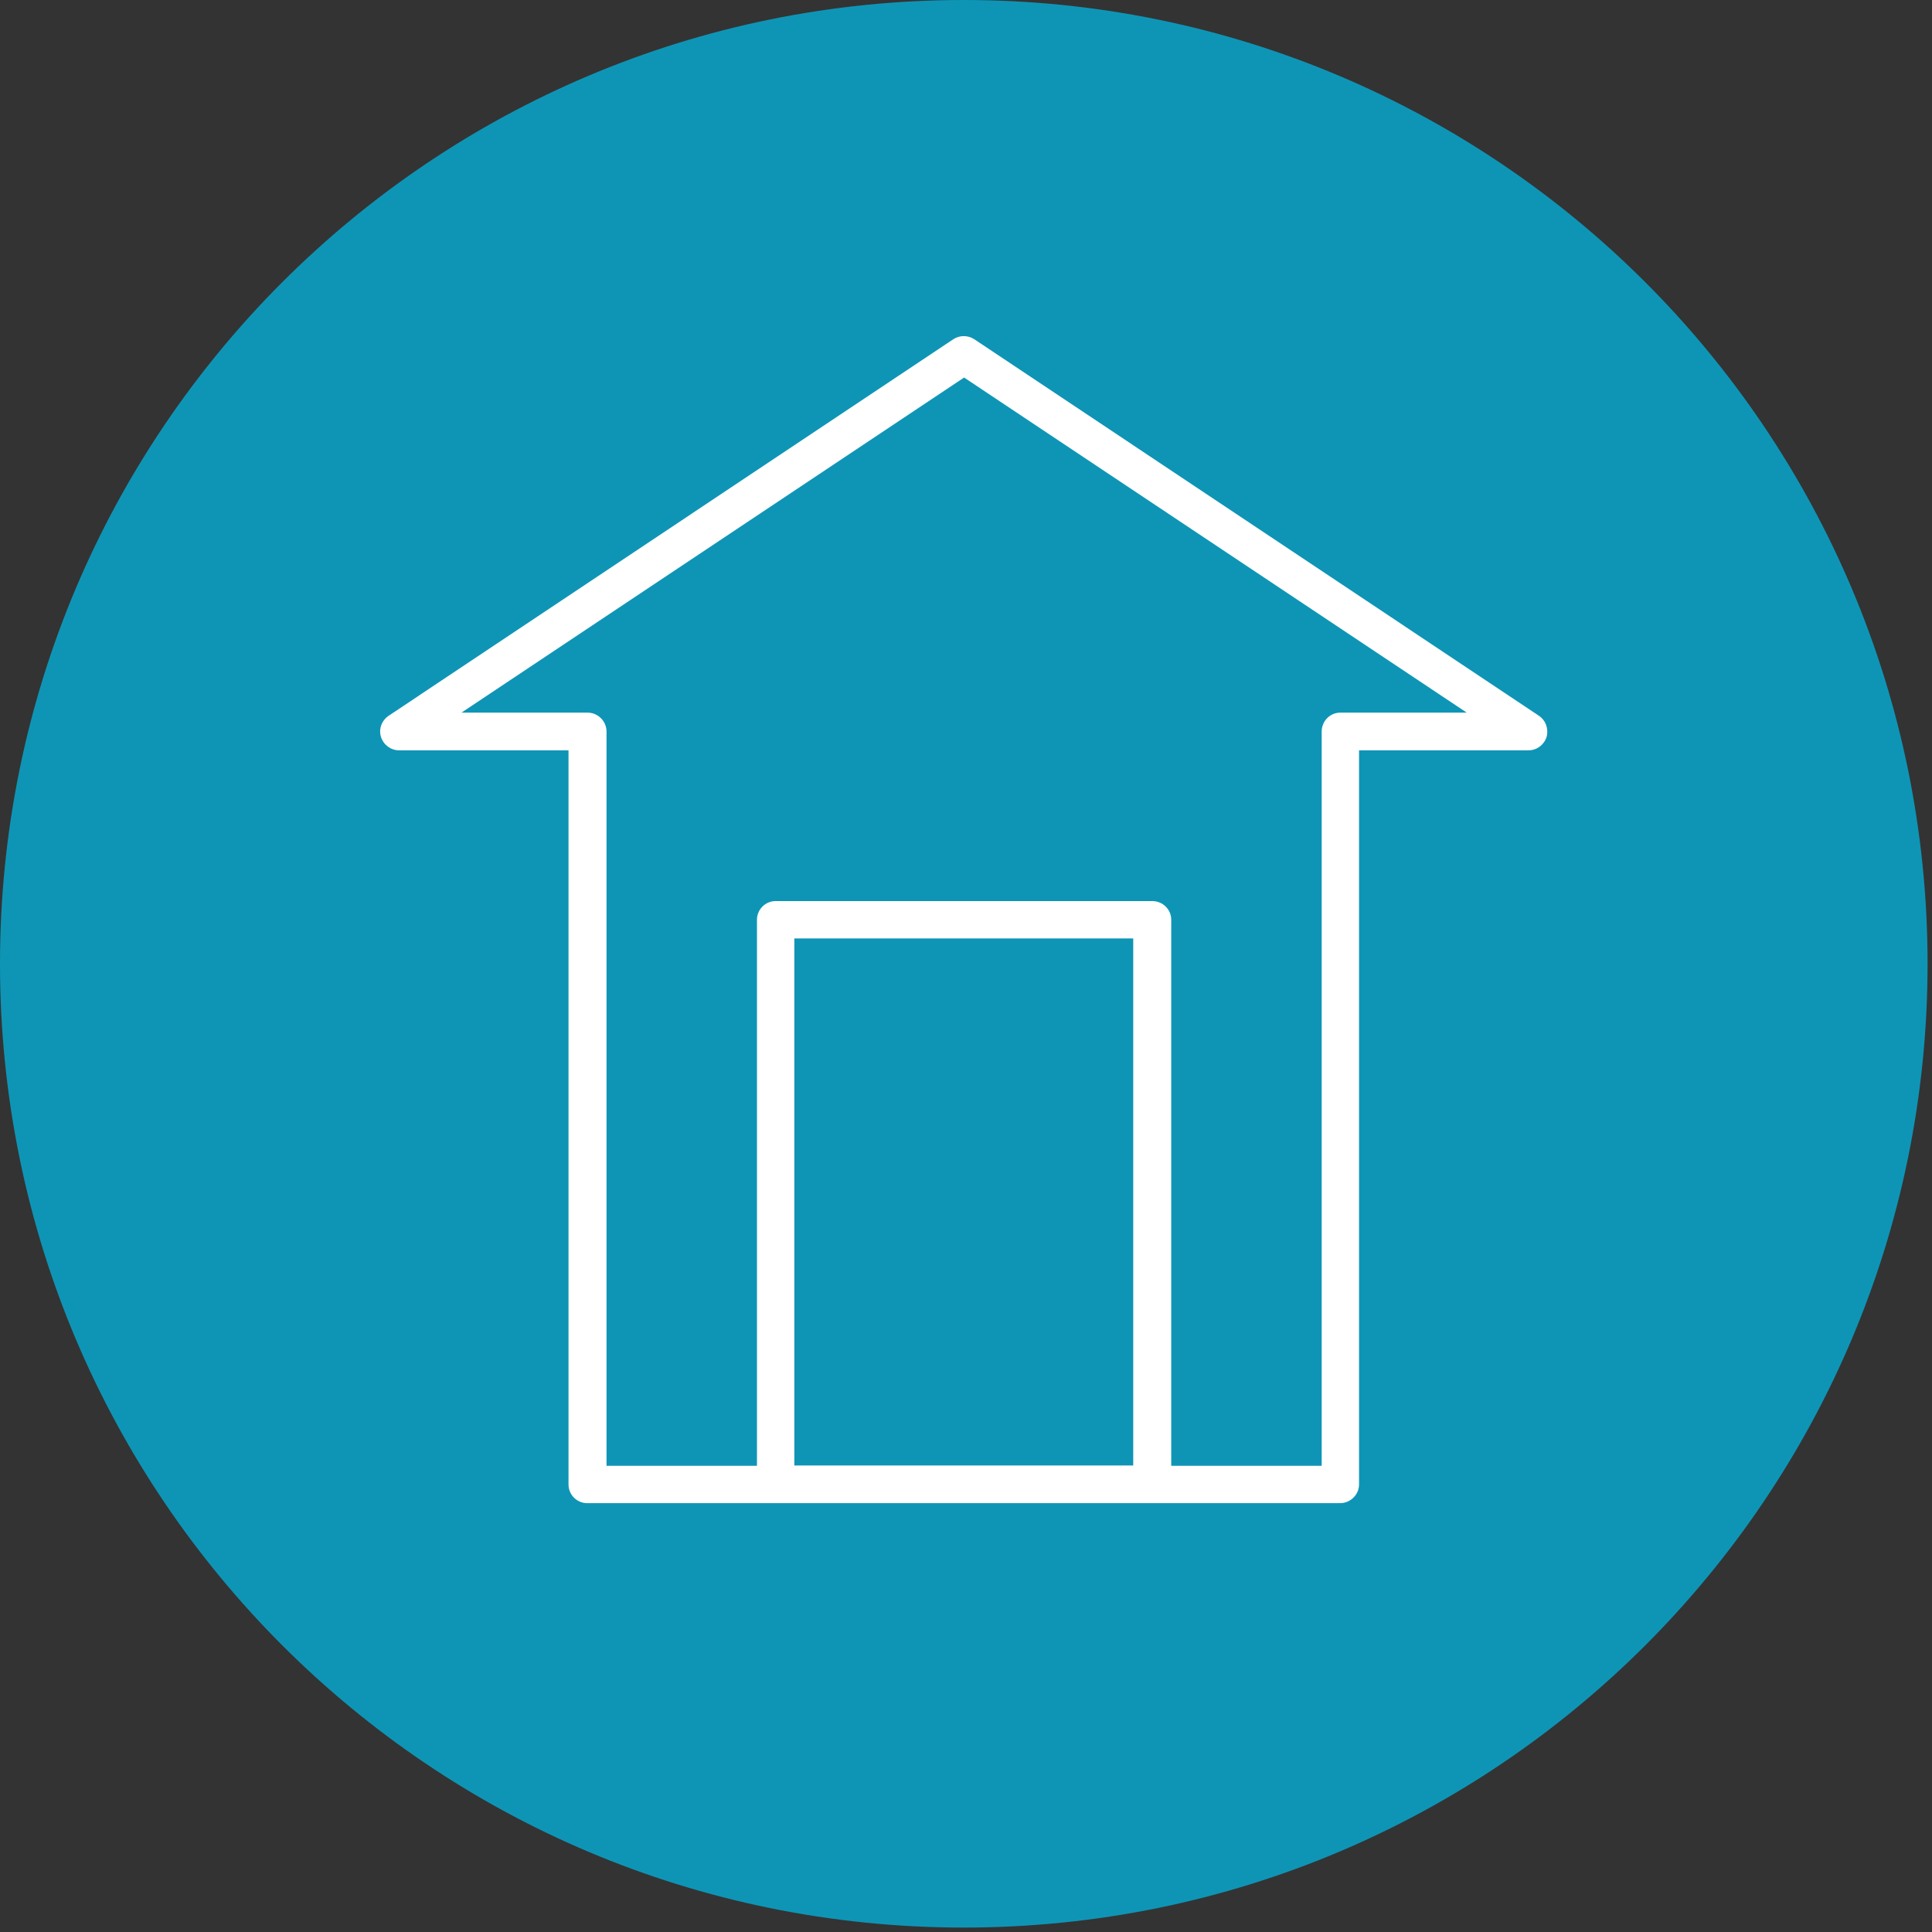 <svg width="61" height="61" viewBox="0 0 61 61" fill="none" xmlns="http://www.w3.org/2000/svg">
<rect x="0" y="0" width="61" height="61" fill="#333333" stroke="none"/>
<g clip-path="url(#clip0_1725_529)">
<path d="M30.43 60.86C47.24 60.86 60.86 47.24 60.86 30.43C60.86 13.62 47.24 0 30.43 0C13.62 0 0 13.62 0 30.43C0 47.24 13.62 60.86 30.43 60.86Z" fill="#0E95B6"/>
<path d="M42.32 22.5C41.99 22.5 41.73 22.77 41.73 23.1V46.28H36.98V29.04C36.98 28.71 36.71 28.45 36.38 28.45H24.49C24.16 28.45 23.9 28.72 23.9 29.04V46.28H19.15V23.1C19.15 22.77 18.88 22.5 18.55 22.5H14.57L30.44 11.92L46.31 22.5H42.33H42.32ZM25.08 29.63H35.78V46.27H25.08V29.63ZM48.59 22.6L30.76 10.71C30.56 10.58 30.3 10.58 30.1 10.71L12.27 22.6C12.05 22.75 11.95 23.02 12.03 23.27C12.11 23.52 12.34 23.69 12.6 23.69H17.95V46.87C17.95 47.2 18.22 47.46 18.54 47.46H42.31C42.64 47.46 42.91 47.19 42.91 46.87V23.69H48.26C48.52 23.69 48.75 23.52 48.83 23.27C48.9 23.02 48.81 22.75 48.59 22.6Z" fill="white"/>
</g>
<defs>
<clipPath id="clip0_1725_529">
<rect width="60.86" height="60.86" fill="white"/>
</clipPath>
</defs>
</svg>
